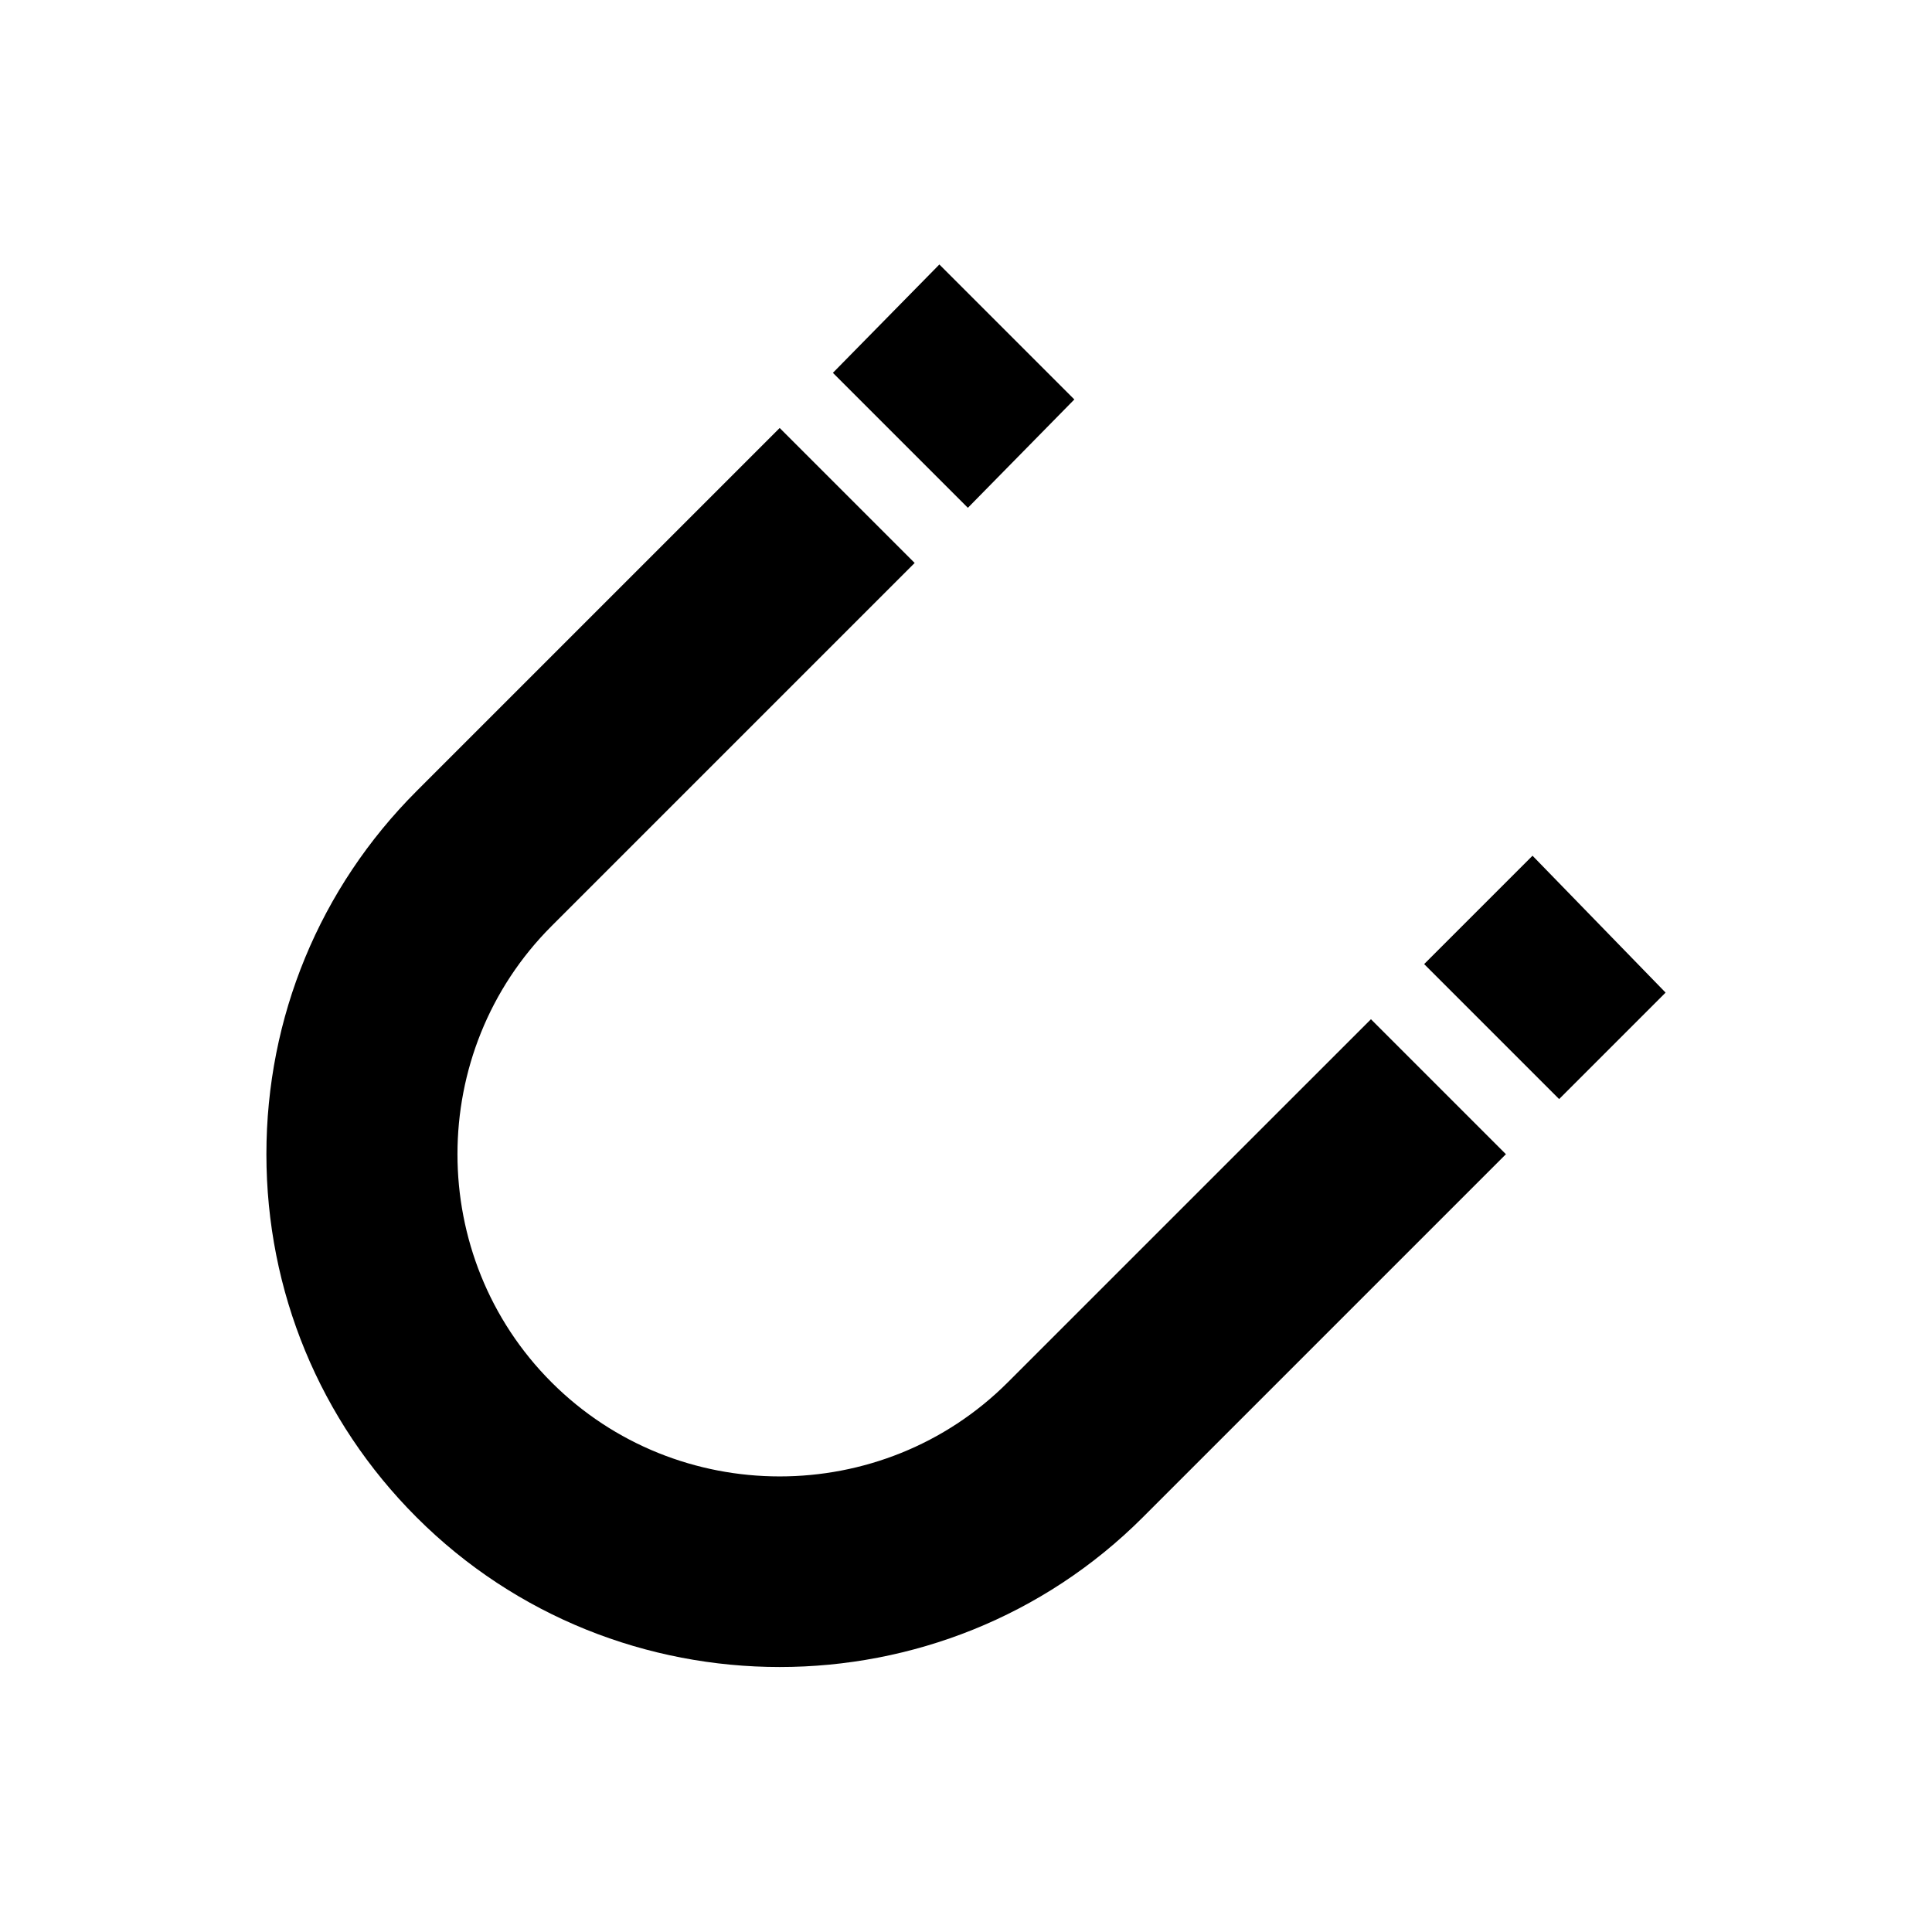 <?xml version="1.0" encoding="UTF-8"?>
<!-- Uploaded to: ICON Repo, www.svgrepo.com, Generator: ICON Repo Mixer Tools -->
<svg fill="#000000" width="800px" height="800px" version="1.1" viewBox="144 144 512 512" xmlns="http://www.w3.org/2000/svg">
 <path d="m585.4 407.05-28.215 28.215-35.77-35.77 28.719-28.719zm-174.32 103.28c-33.25 33.25-87.664 33.25-120.91 0s-33.25-87.664 0-120.91l96.227-96.227-35.77-35.77-96.227 96.227c-25.695 25.695-39.801 59.953-39.801 96.227s14.105 70.535 39.801 96.227c52.898 52.898 139.55 52.898 192.46 0l96.227-96.227-35.77-35.77zm17.633-260.47-35.77-35.77-28.215 28.715 35.77 35.77z"/>
</svg>